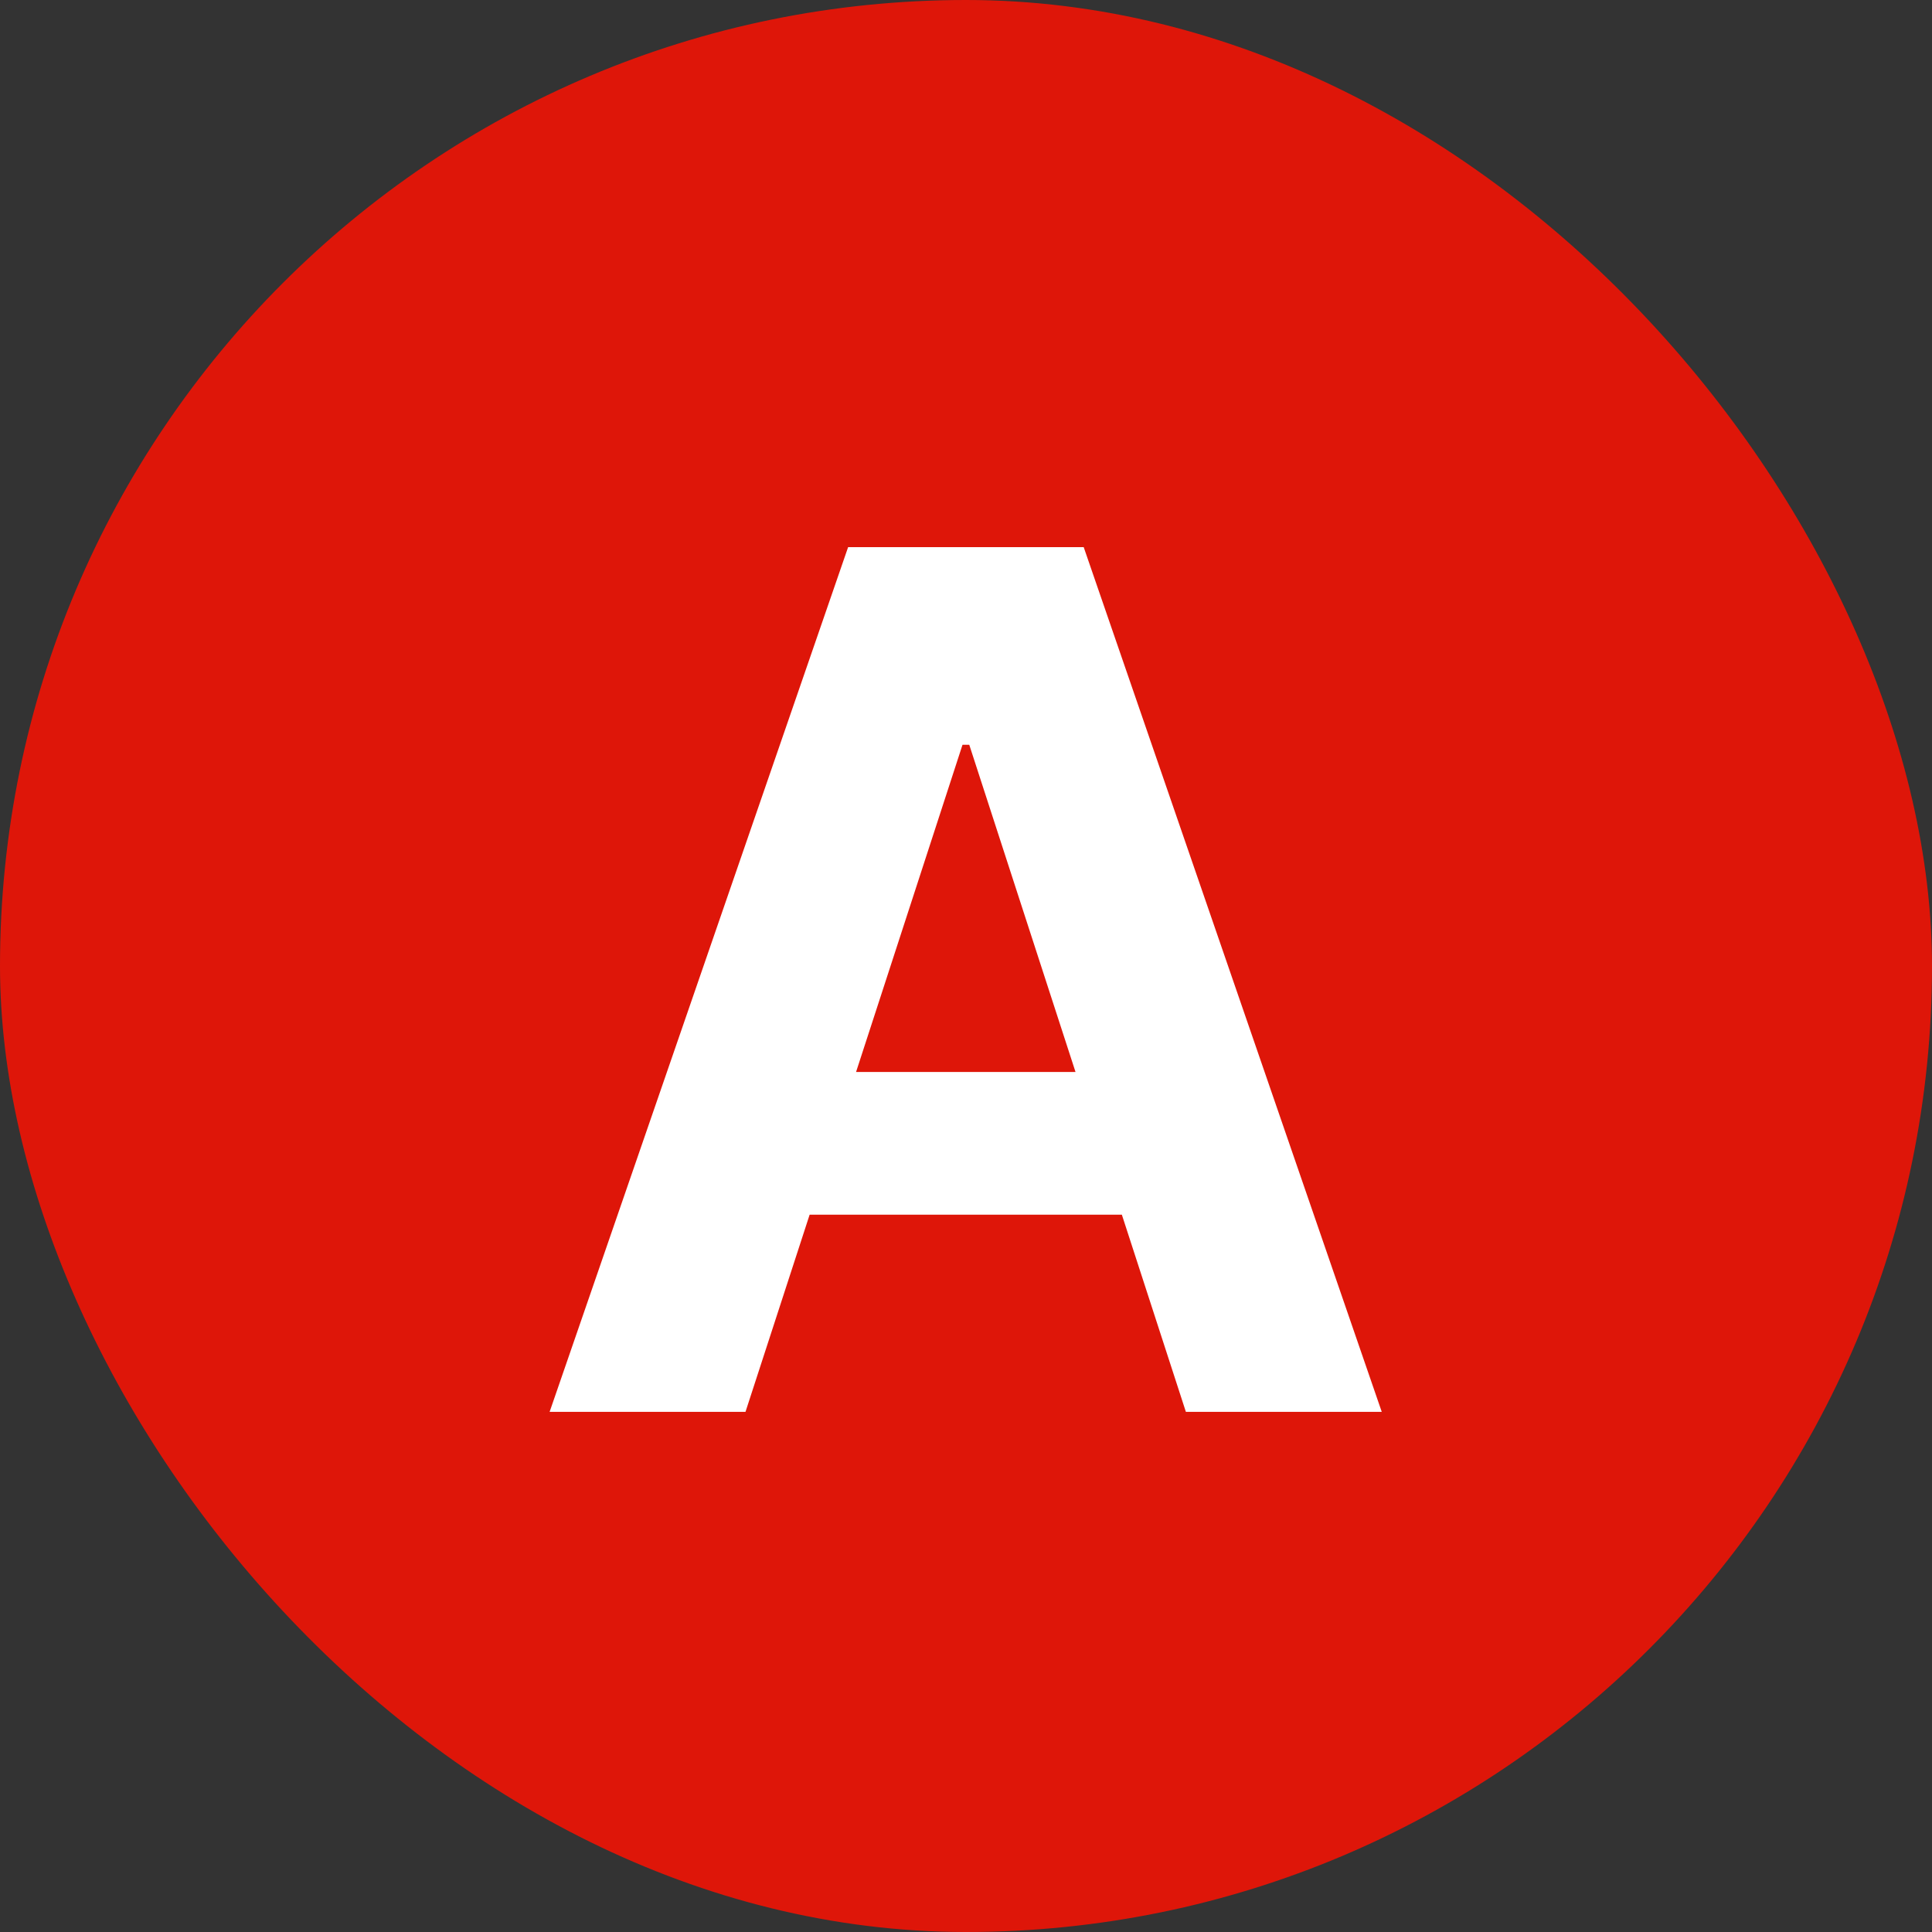 <svg width="52" height="52" viewBox="0 0 52 52" fill="none" xmlns="http://www.w3.org/2000/svg">
<rect x="0" y="0" width="52" height="52" fill="#333333" stroke="none"/>
<rect width="52" height="52" rx="26" fill="#DE1609"/>
<path d="M20.065 38H14.793L22.827 14.727H29.168L37.19 38H31.918L26.088 20.046H25.906L20.065 38ZM19.736 28.852H32.19V32.693H19.736V28.852Z" fill="white"/>
</svg>
